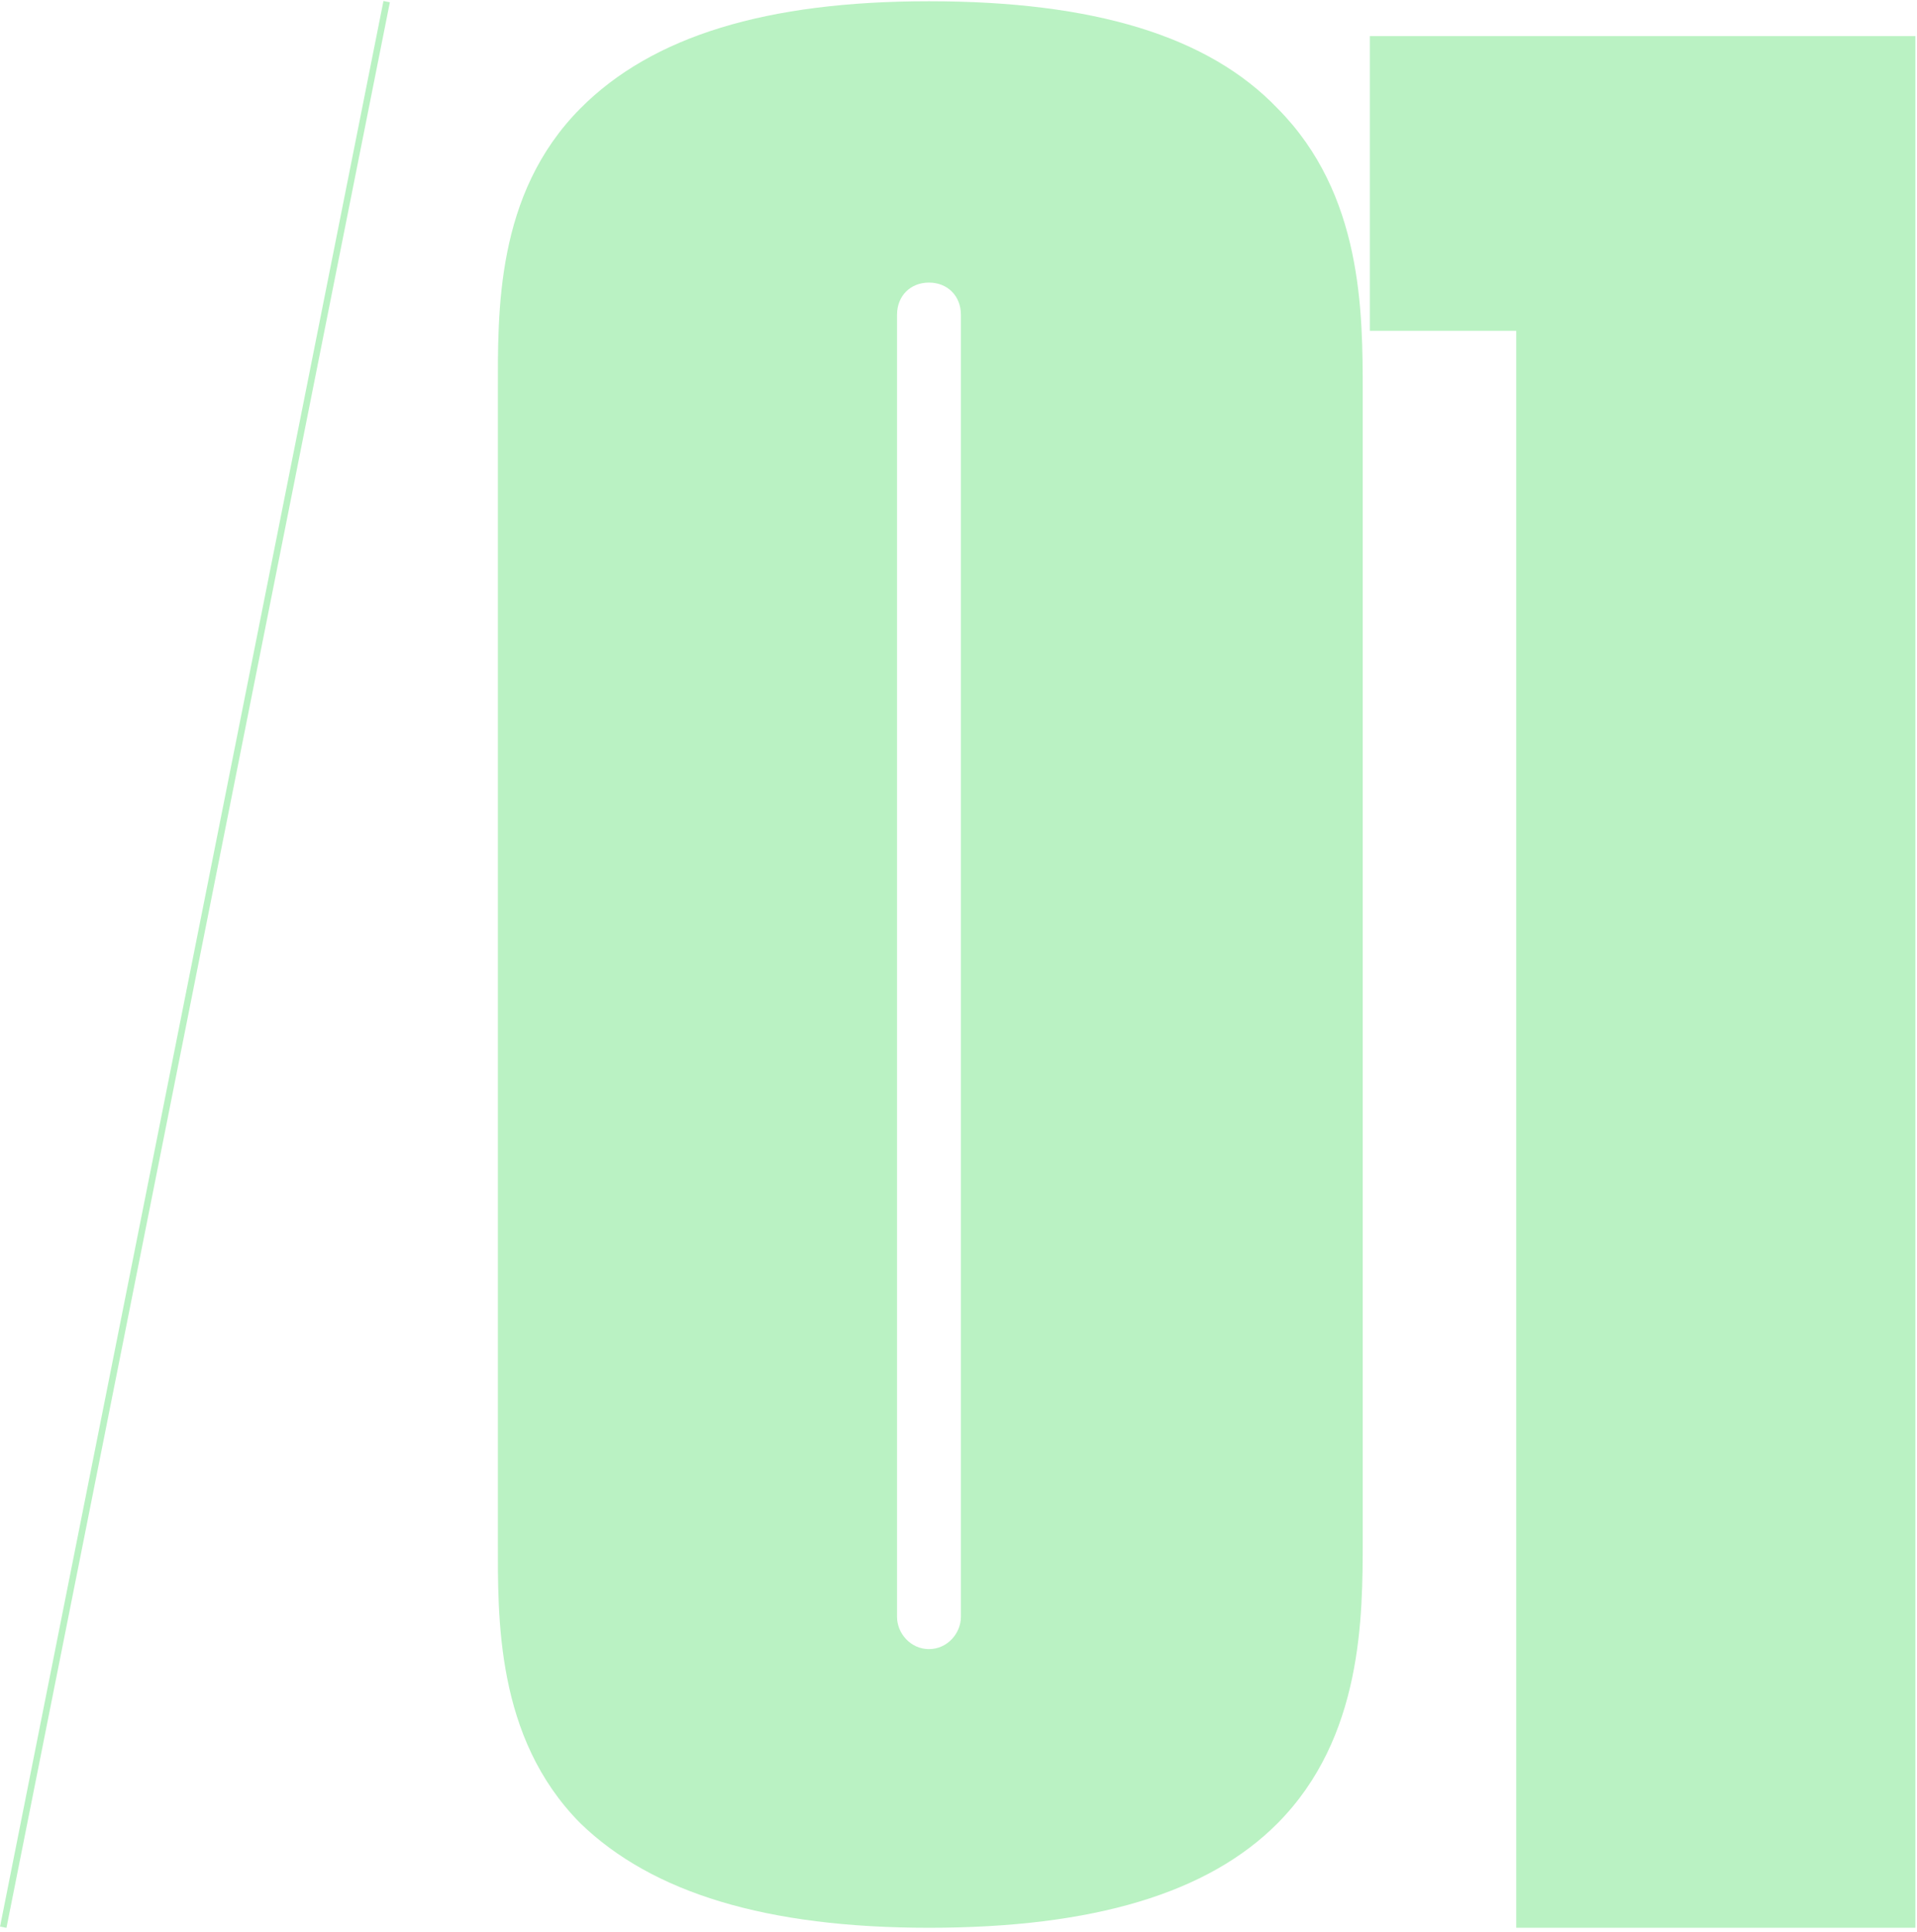 <svg width="1175" height="1184" fill="none" xmlns="http://www.w3.org/2000/svg"><path d="M835.263 943.251V240.49c0-49.259 0-121.506-52.195-174.049C740.66 22.108 670.524.763 569.397.763c-99.496 0-169.632 21.345-213.672 65.678-52.194 52.543-50.563 124.79-50.563 174.049v702.761c0 47.617-1.631 121.509 50.563 174.049 44.04 42.69 114.176 64.04 213.672 64.04 101.127 0 171.263-21.35 213.671-64.04 52.195-52.54 52.195-126.432 52.195-174.049zM588.97 990.868c0 9.852-8.156 19.702-19.573 19.702-11.418 0-19.573-9.85-19.573-19.702V192.873c0-11.494 8.155-19.704 19.573-19.704 11.417 0 19.573 8.21 19.573 19.704v797.995zM1174 1181.34V22.108H839.634v180.616h89.709v978.616H1174z" fill="#BAF2C3"/><path d="M237 1L2 1181" stroke="#BAF2C3" stroke-width="4"/></svg>